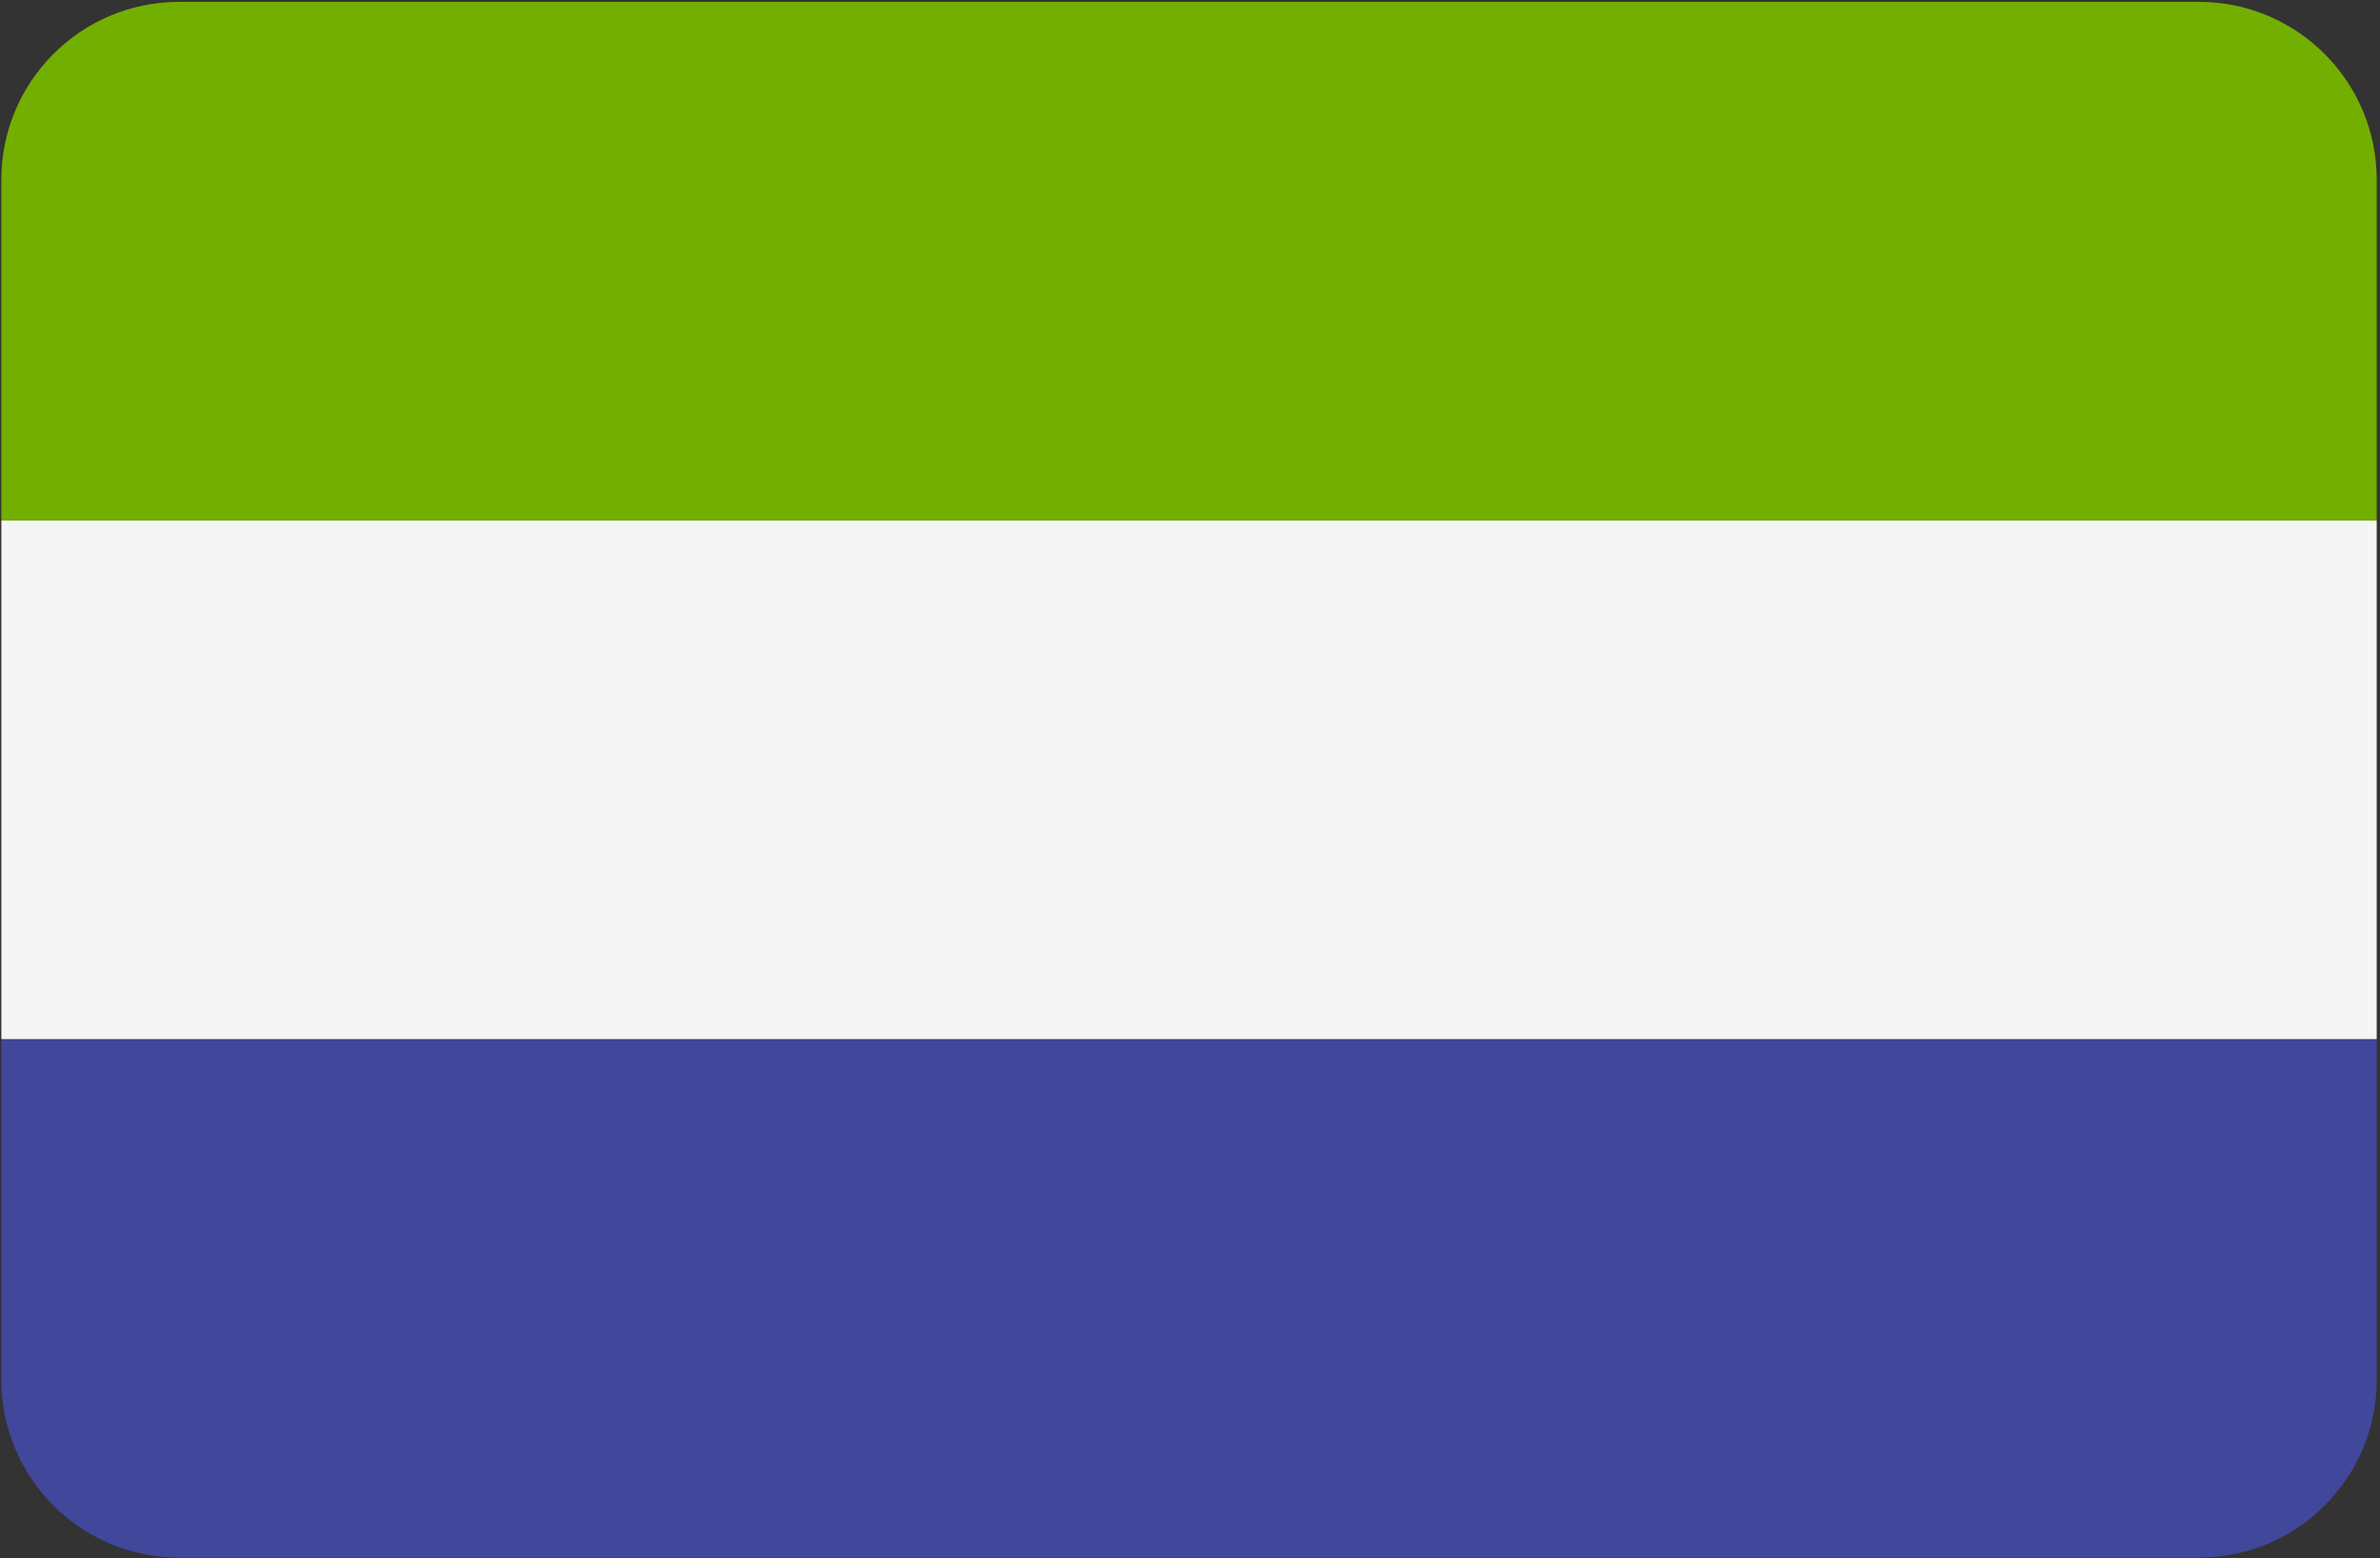 <svg width="513" height="336" viewBox="0 0 513 336" fill="none" xmlns="http://www.w3.org/2000/svg">
<rect x="0" y="0" width="513" height="336" fill="#333333" stroke="none"/>
<path d="M0.29 297.497C0.29 318.674 17.457 335.842 38.635 335.842H473.945C495.122 335.842 512.29 318.675 512.29 297.497V224.032H0.29V297.497Z" fill="#41479B"/>
<path d="M474.175 0.4H38.405C17.335 0.524 0.29 17.638 0.29 38.738V112.216H512.29V38.738C512.29 17.638 495.245 0.524 474.175 0.4Z" fill="#73AF00"/>
<path d="M512.29 112.221H0.29V224.031H512.29V112.221Z" fill="#F5F5F5"/>
</svg>
